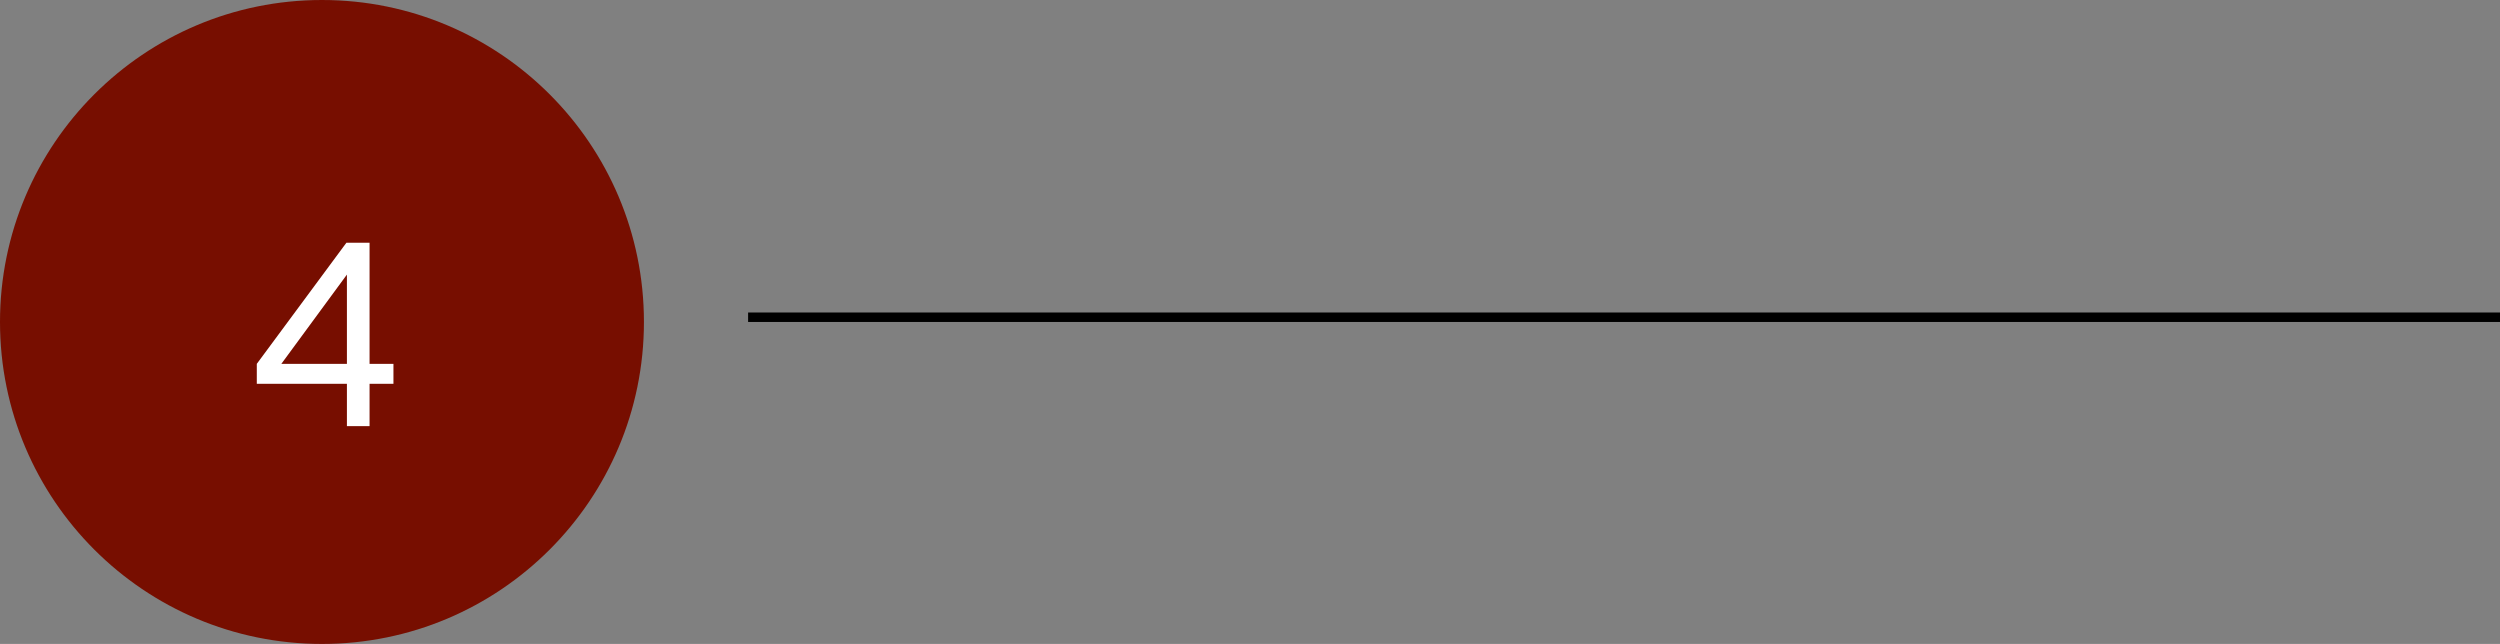 <svg width="264" height="68" viewBox="0 0 264 68" fill="none" xmlns="http://www.w3.org/2000/svg">
<rect x="0" y="0" width="264" height="68" fill="#808080" stroke="none"/>
<circle cx="34" cy="34" r="34" fill="#770E00"/>
<path d="M36.634 45V40.528H27.118V38.422L36.582 25.63H39.026V38.422H41.548V40.528H39.026V45H36.634ZM29.042 39.332L28.678 38.422H36.634V27.762L37.388 27.97L29.042 39.332Z" fill="white"/>
<line x1="79" y1="33.5" x2="264" y2="33.5" stroke="black"/>
</svg>
